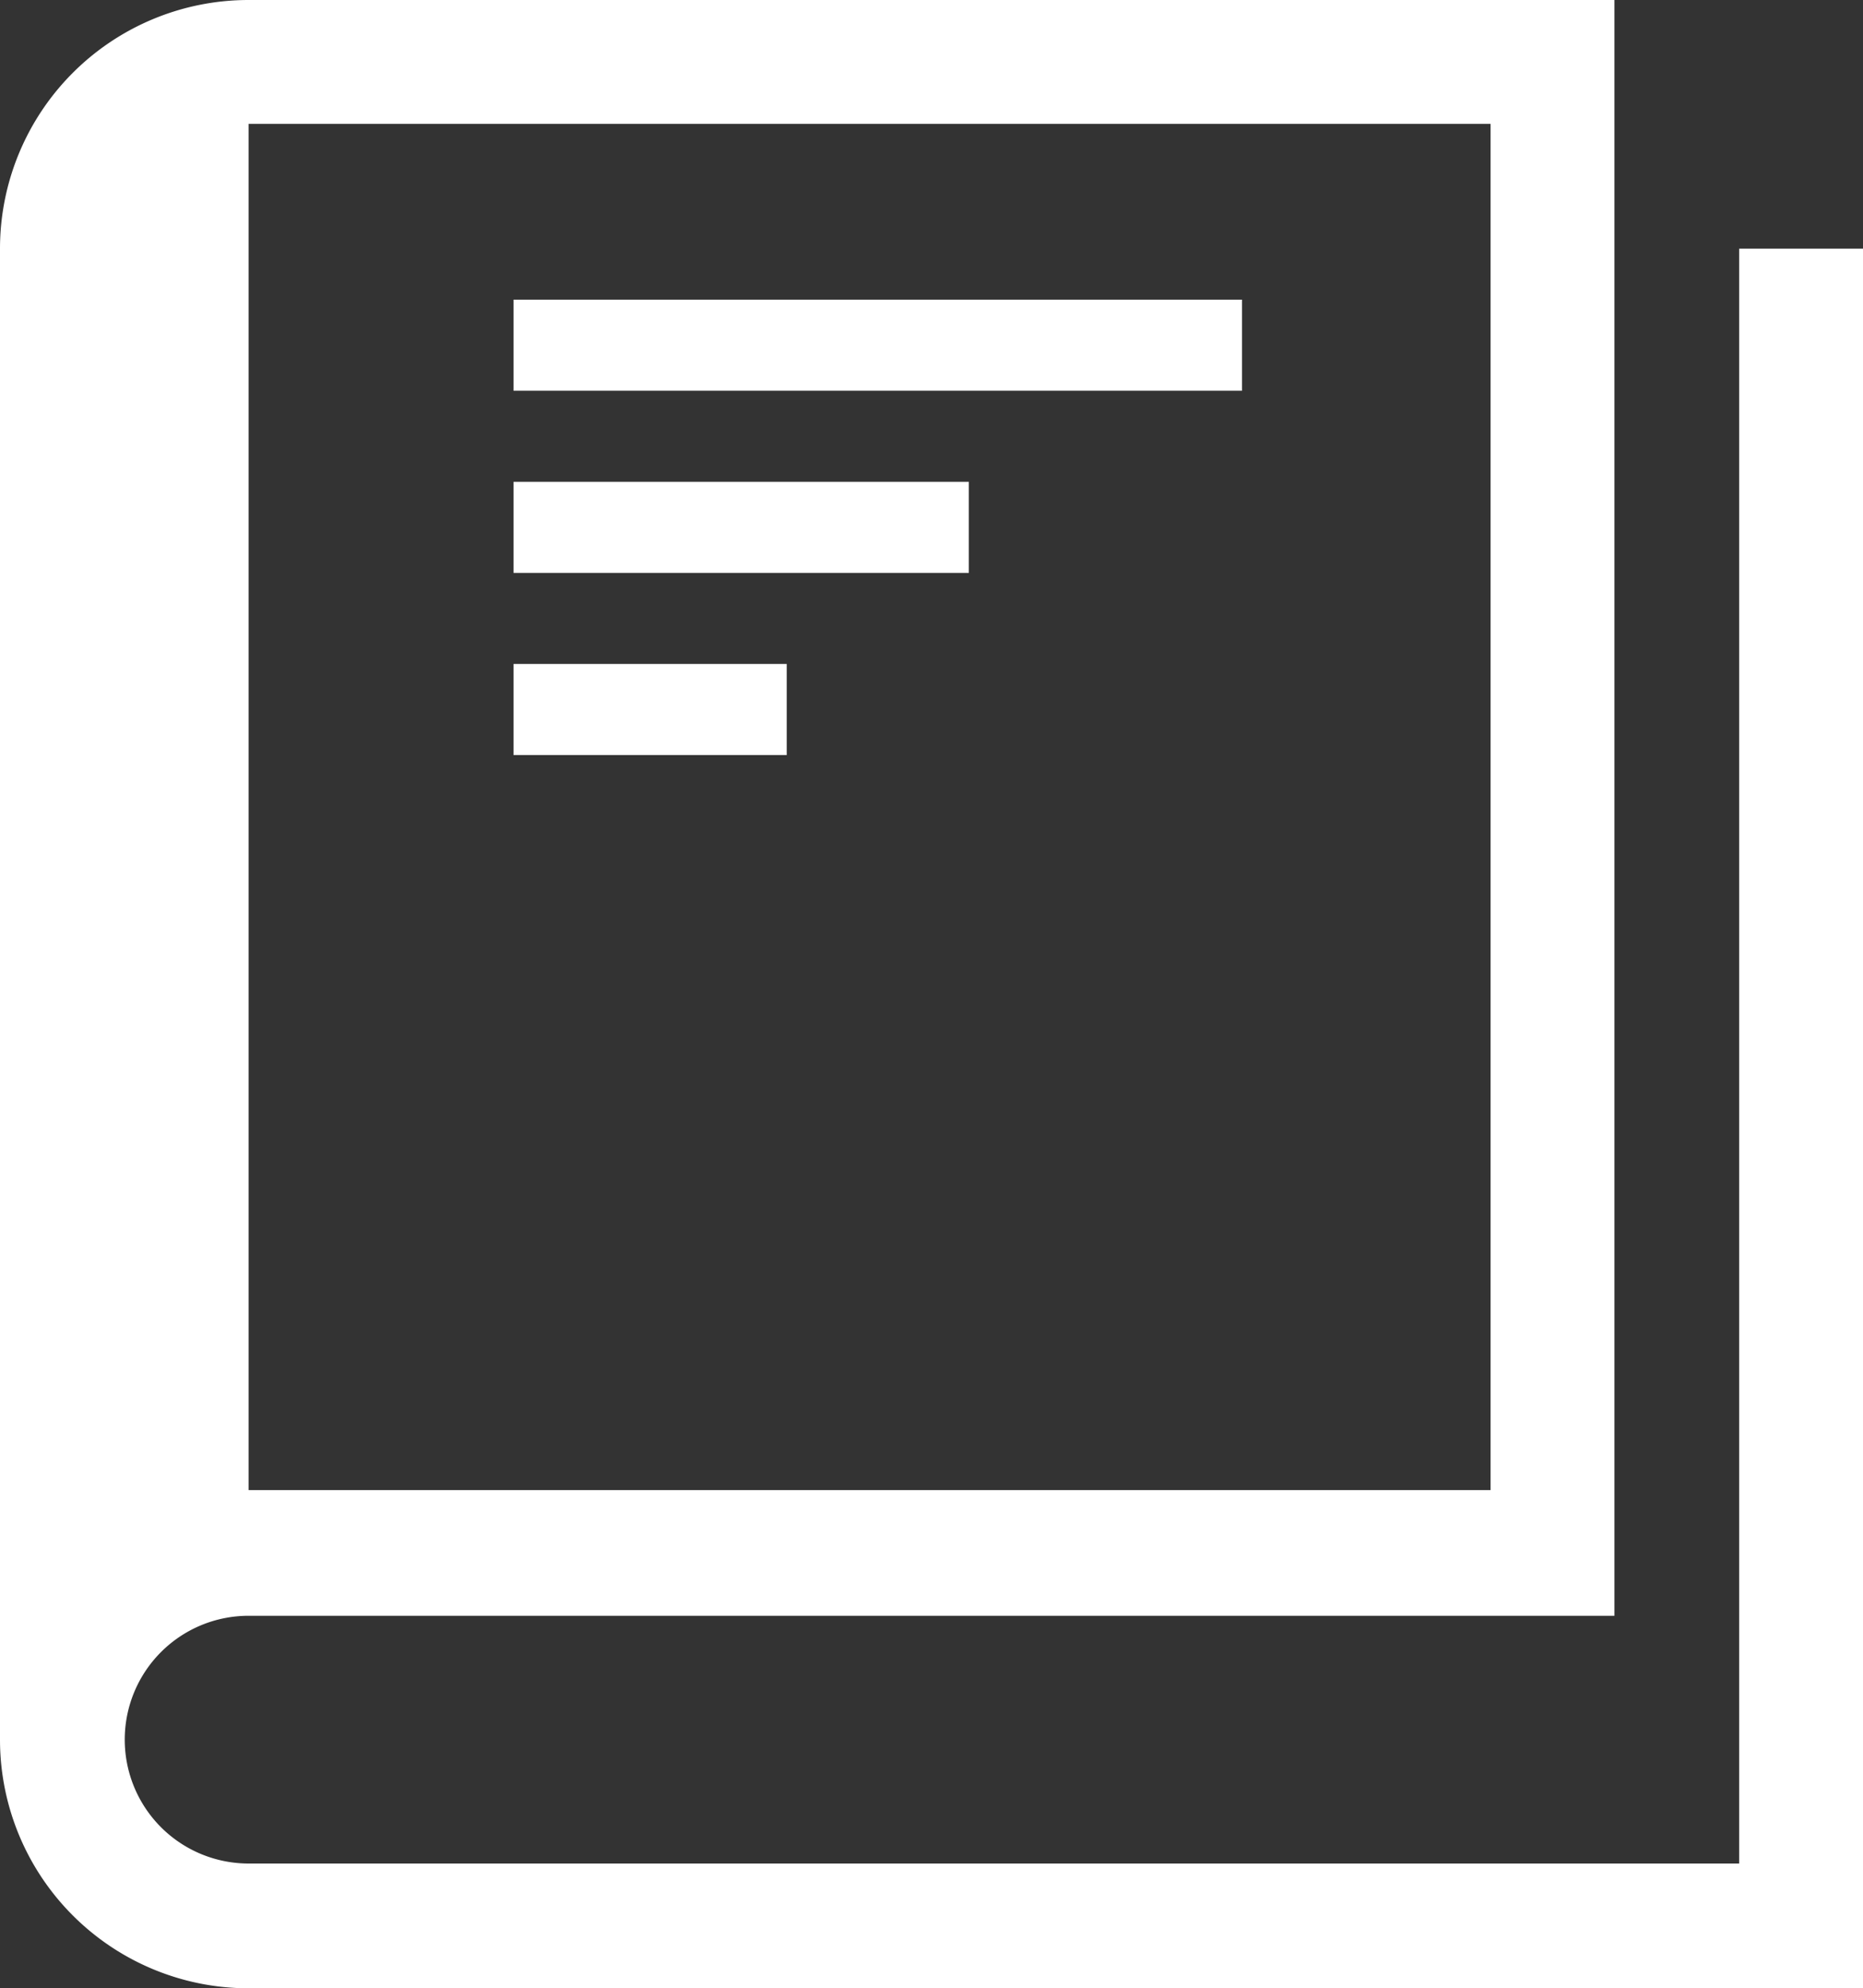 <svg xmlns="http://www.w3.org/2000/svg" viewBox="0 0 20.46 21.83"><rect x="0" y="0" width="20.46" height="21.83" fill="#333333" stroke="none"/><defs><style>.cls-1{fill:#fff;}</style></defs><title>book</title><g id="レイヤー_2" data-name="レイヤー 2"><g id="header"><g id="_グループ_" data-name="&lt;グループ&gt;"><path id="_複合パス_" data-name="&lt;複合パス&gt;" class="cls-1" d="M19.1,2.73V20.46H2.73a1.36,1.36,0,1,1,0-2.72h15V0h-15A2.73,2.73,0,0,0,0,2.73V19.1a2.73,2.73,0,0,0,2.73,2.73H20.46V2.73ZM2.73,5.46V1.36H16.37v15H2.73ZM13.64,4.29h-8v-1h8Zm-3,2h-5v-1h5Zm-2,2h-3v-1h3Z"/></g></g></g></svg>